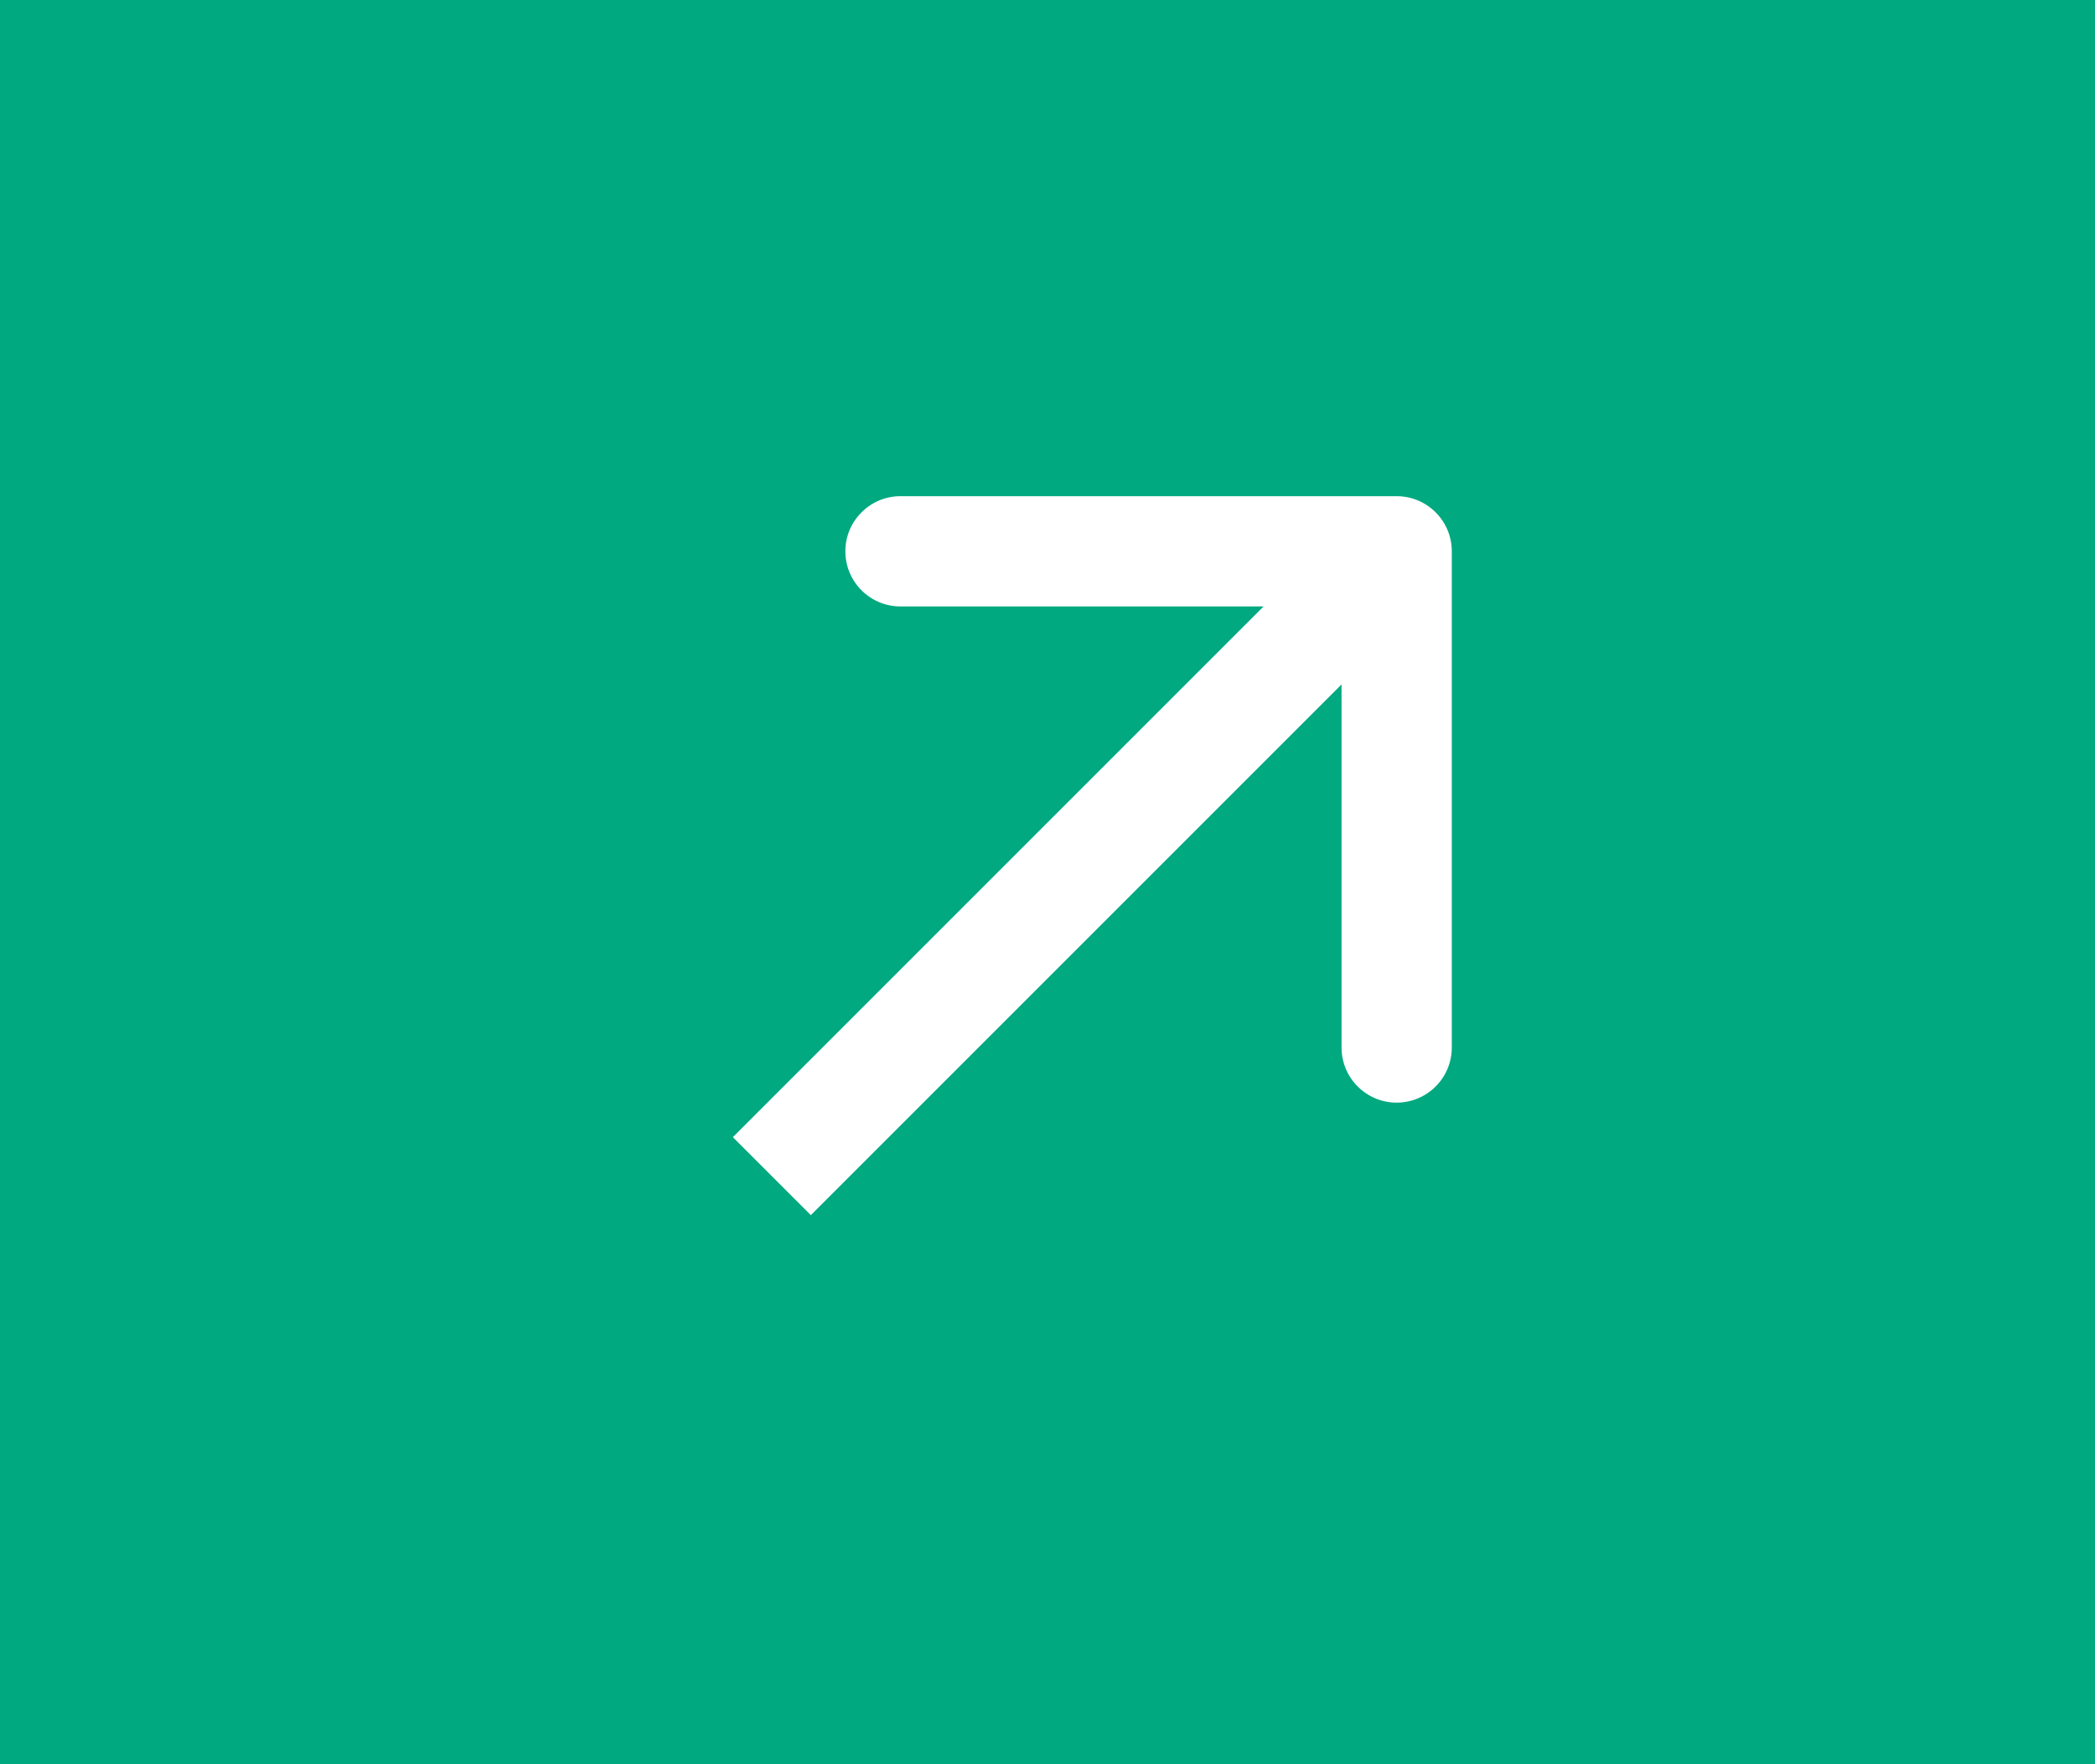 <svg xmlns="http://www.w3.org/2000/svg" width="57" height="48" viewBox="0 0 57 48" fill="none"><path d="M57 0H0V48H57V0Z" fill="#00A980"></path><path d="M39.5 15C39.5 14.172 38.828 13.5 38 13.5L24.5 13.5C23.672 13.5 23 14.172 23 15C23 15.828 23.672 16.5 24.5 16.5H36.5V28.5C36.5 29.328 37.172 30 38 30C38.828 30 39.5 29.328 39.5 28.5L39.5 15ZM21 32L22.061 33.061L39.061 16.061L38 15L36.939 13.939L19.939 30.939L21 32Z" fill="white"></path></svg>